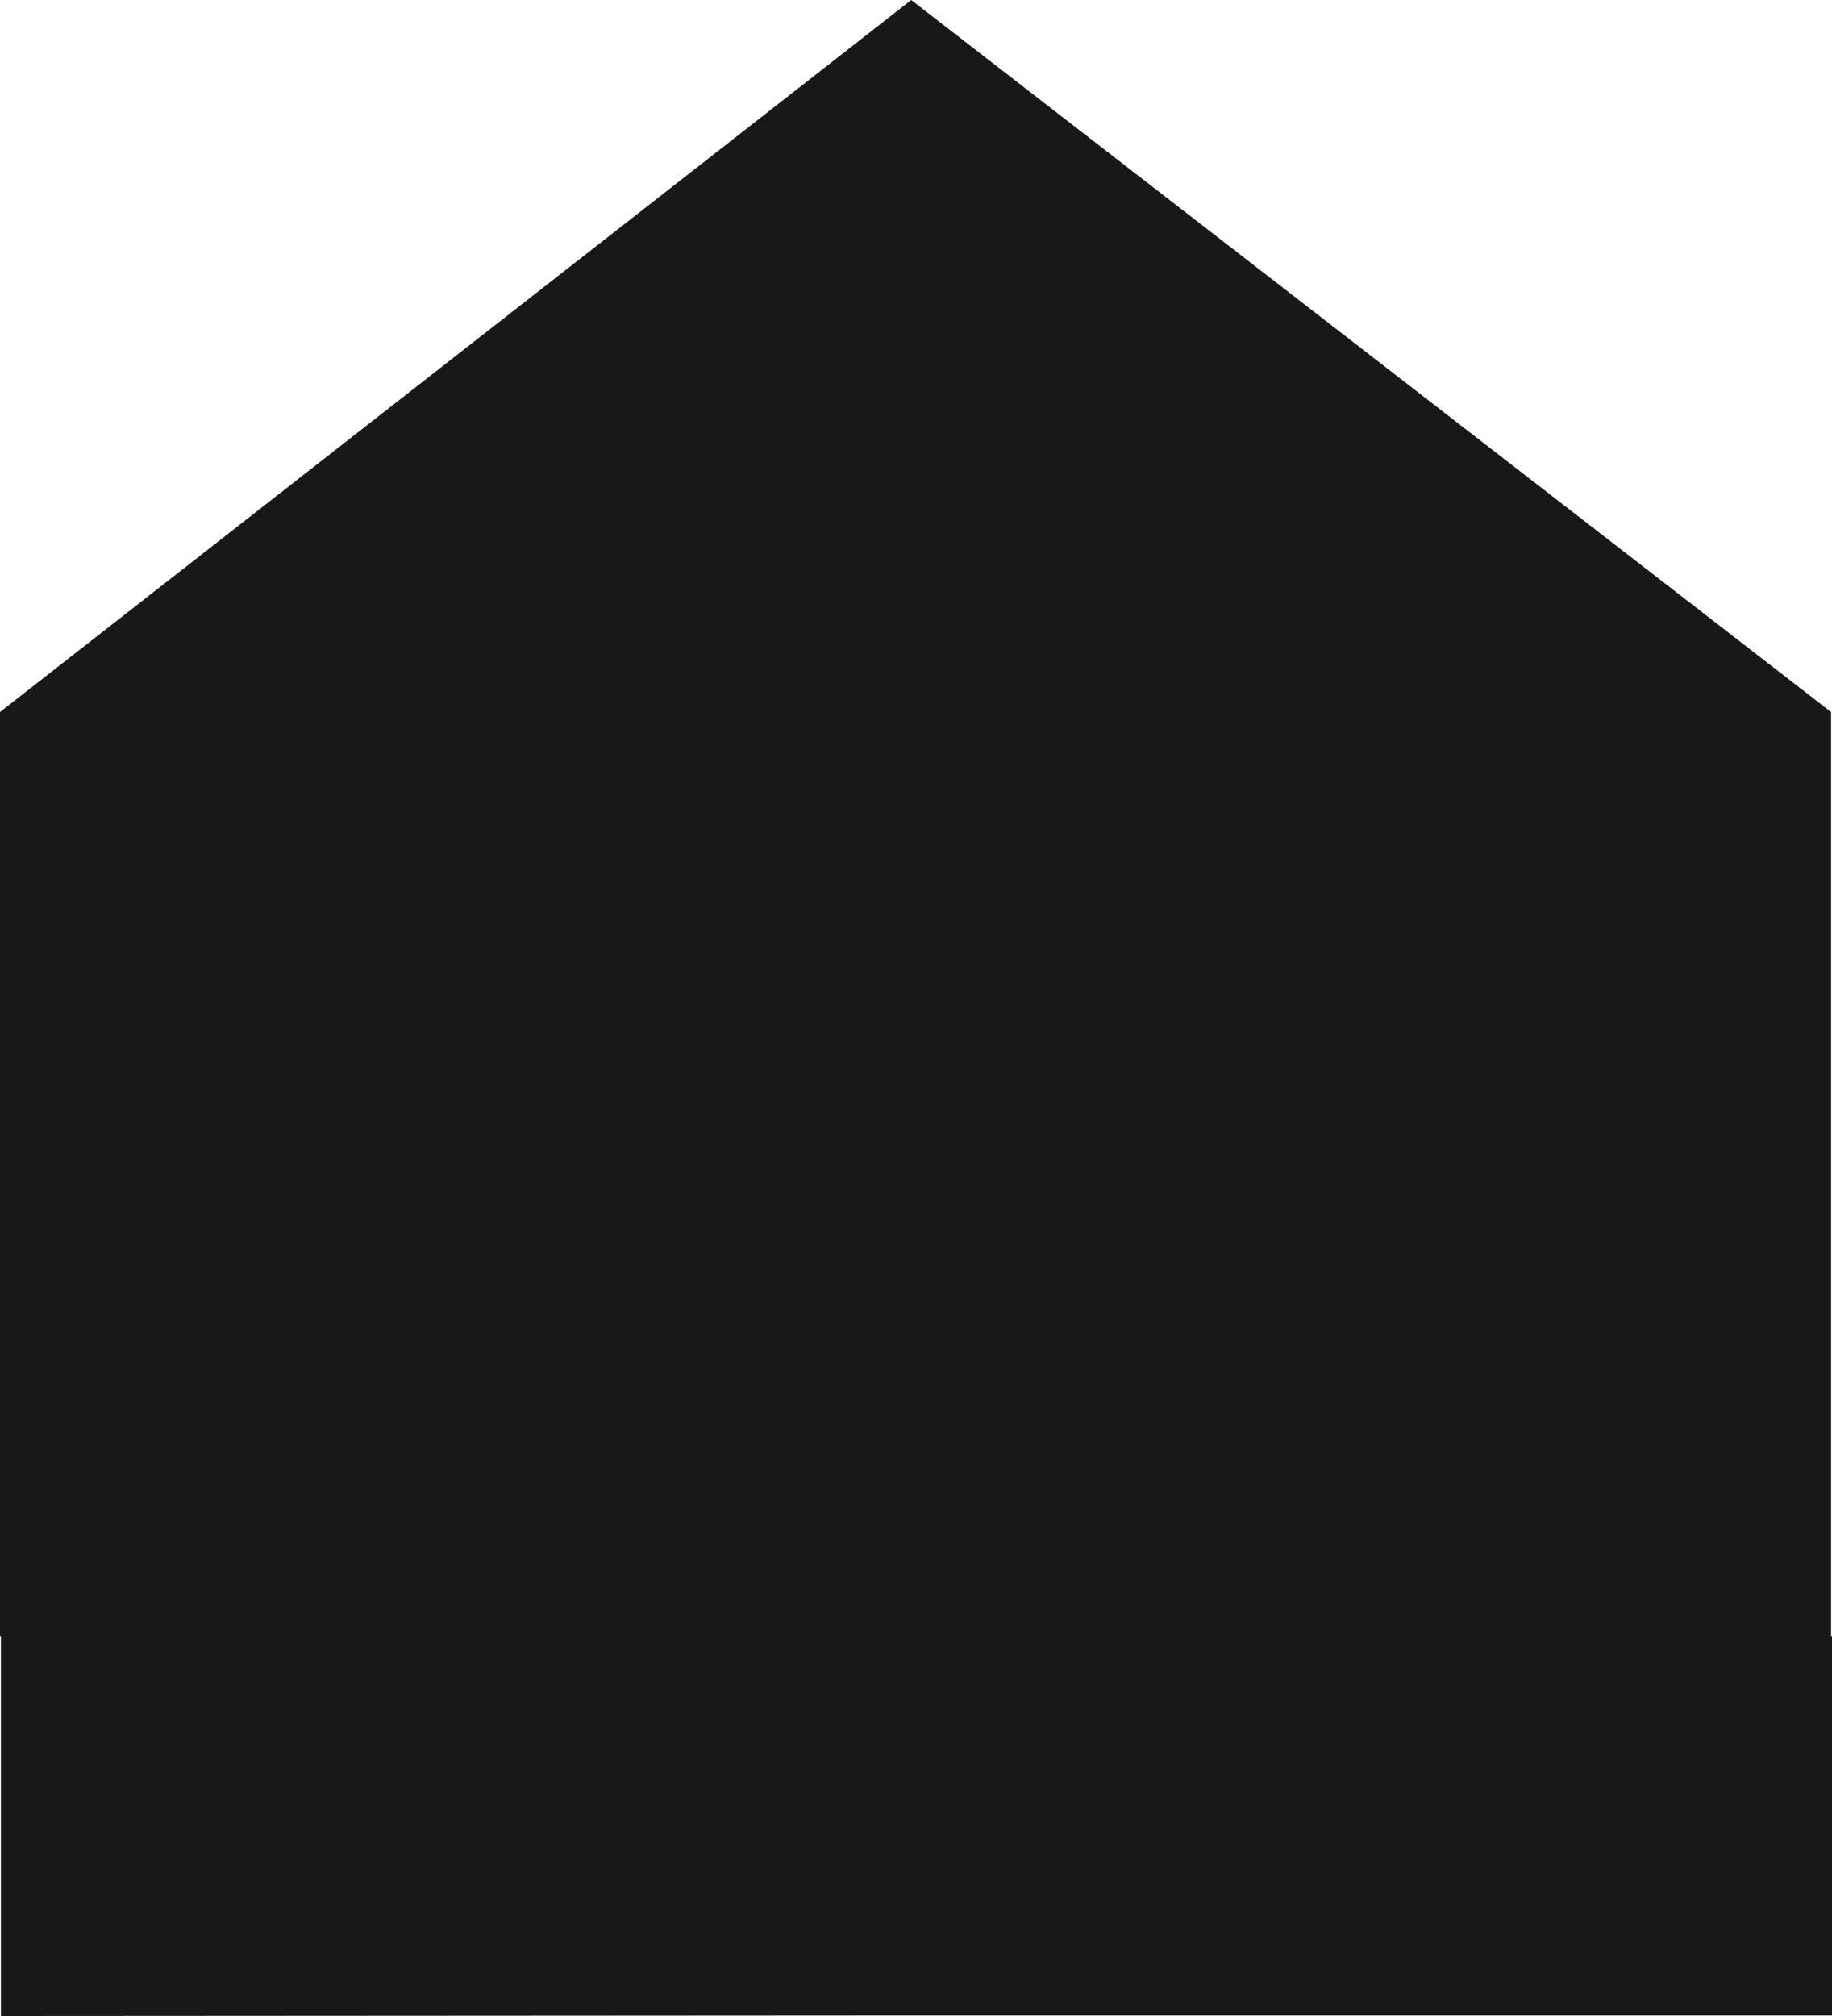 <svg width="10" height="11" viewBox="0 0 10 11" fill="none" xmlns="http://www.w3.org/2000/svg">
<path d="M9.995 3.885V8.929H10V10.997H5.003L0.005 11V8.929H0V3.885L4.974 0L9.995 3.885Z" fill="#191818"/>
</svg>
